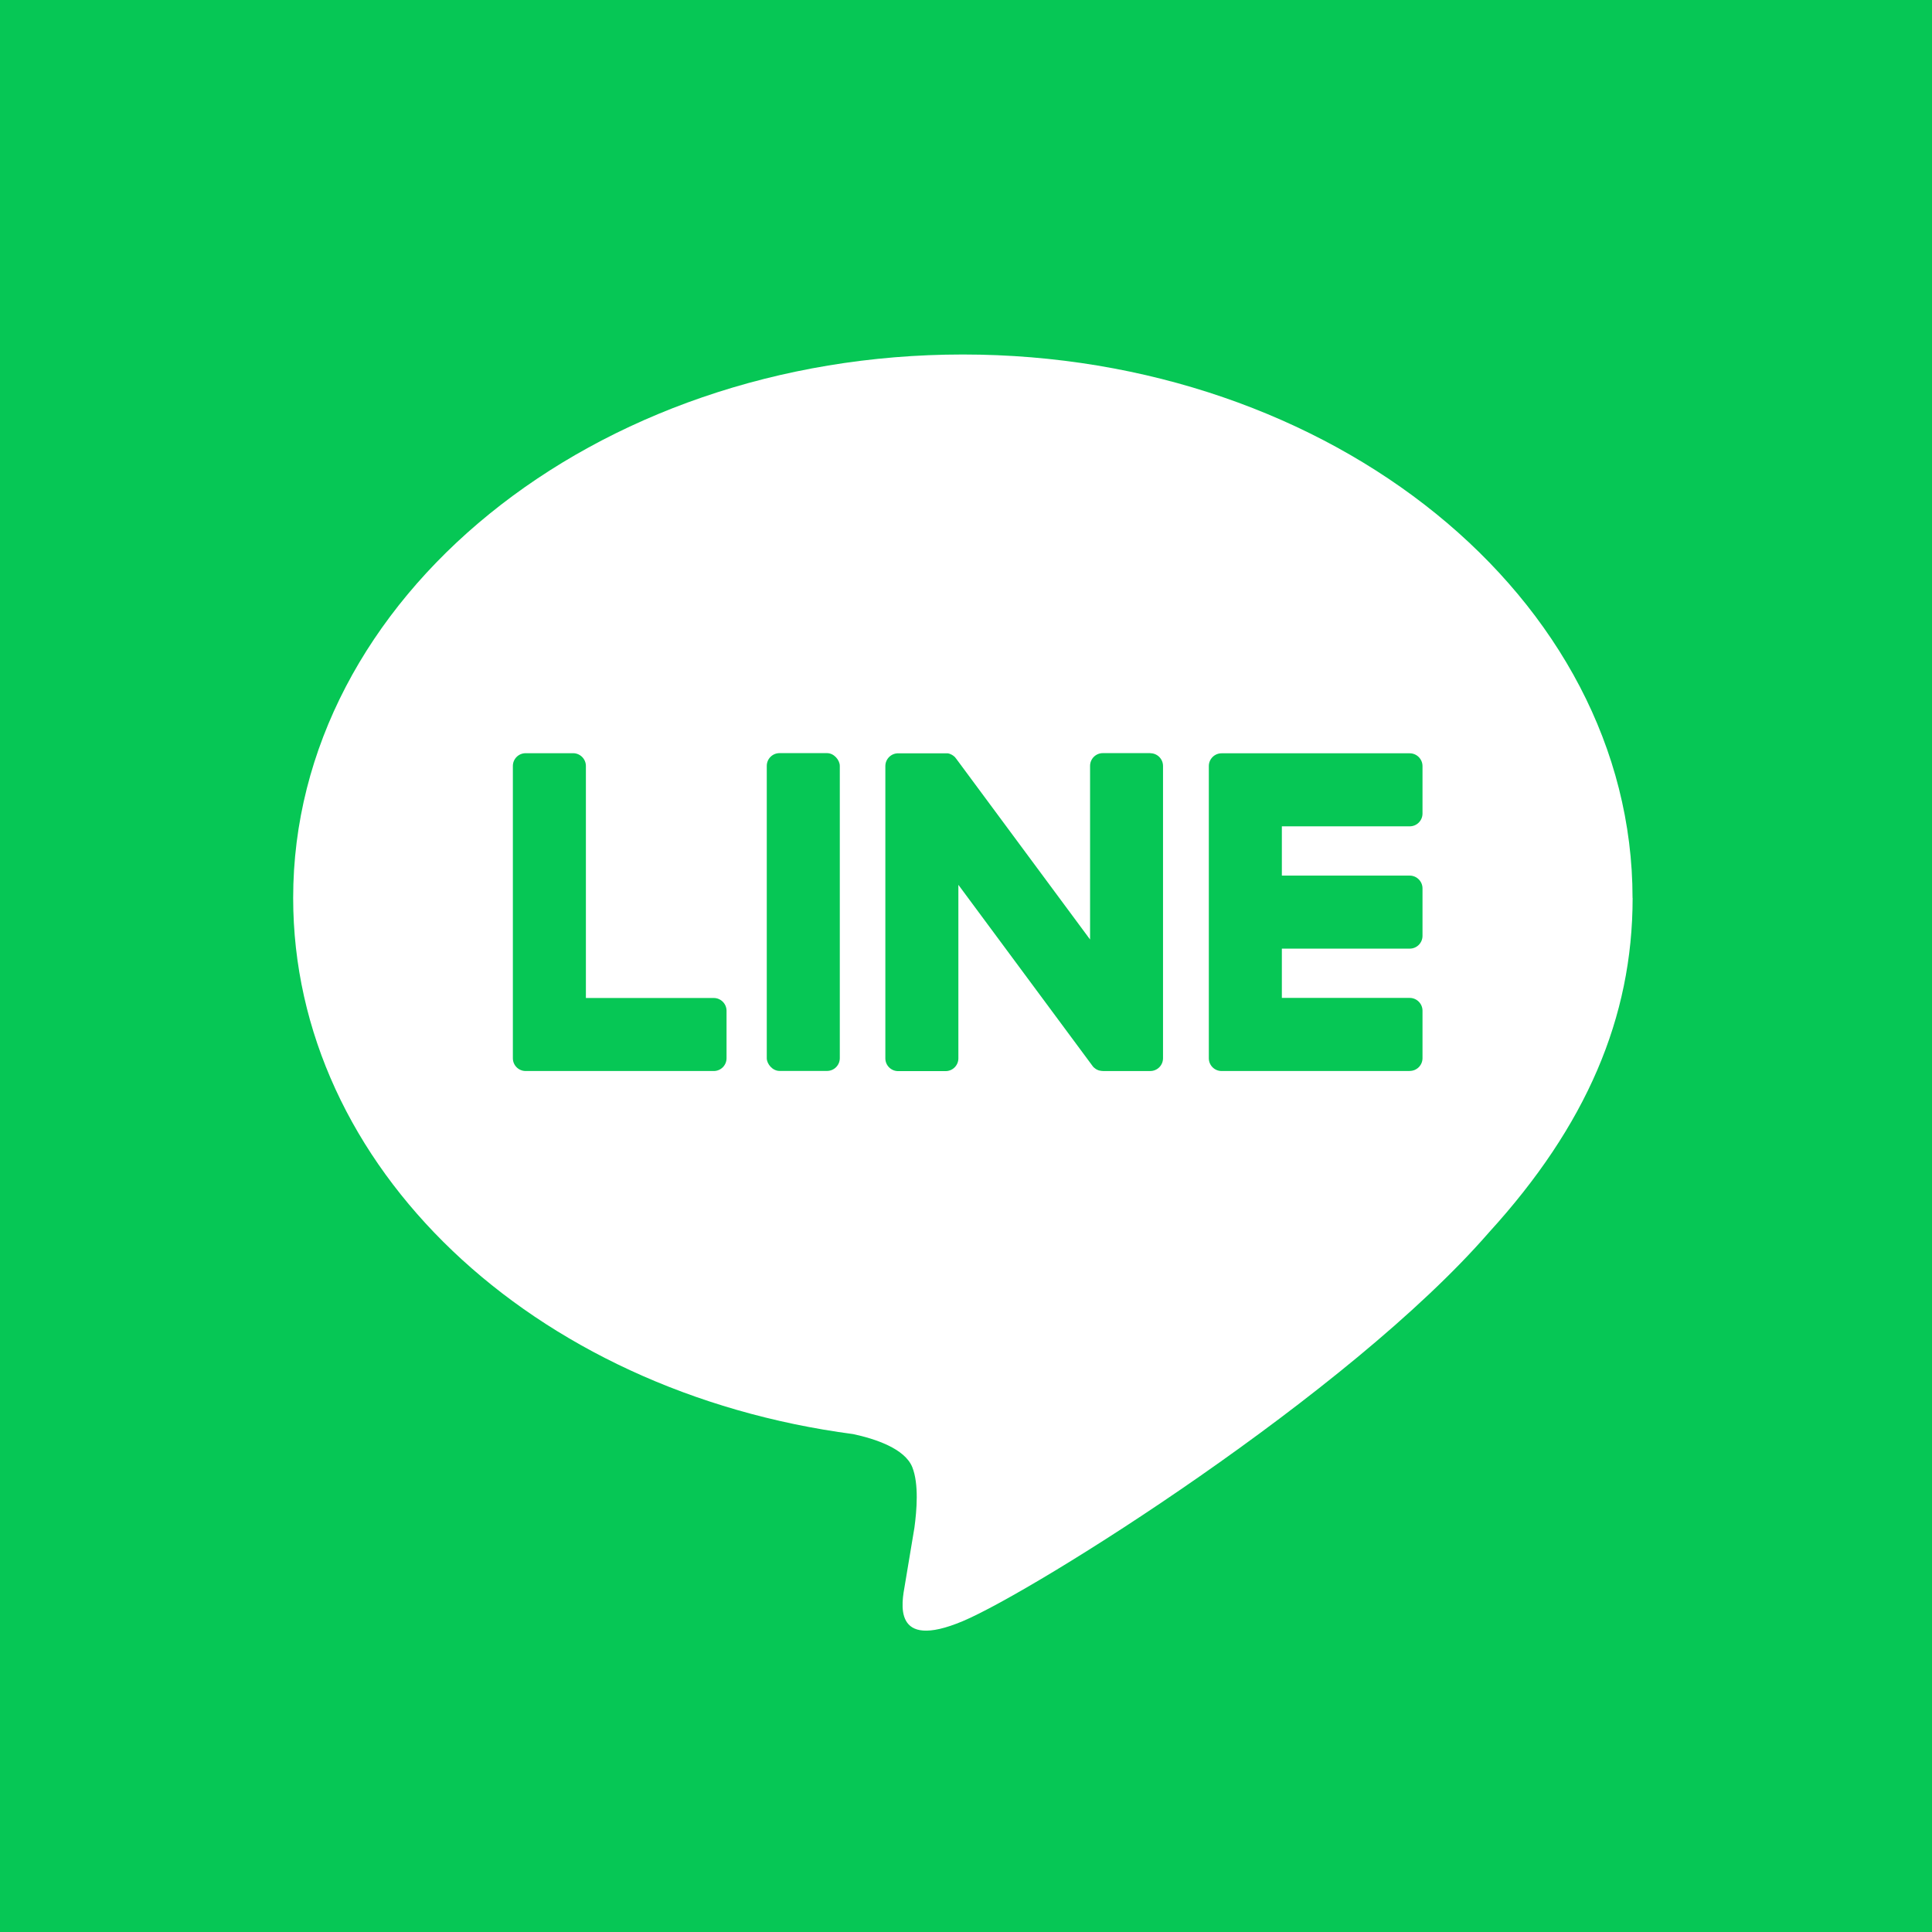 <?xml version="1.0" encoding="UTF-8"?><svg id="_レイヤー_2" xmlns="http://www.w3.org/2000/svg" viewBox="0 0 218 218"><defs><style>.cls-1{fill:#06c755;}.cls-1,.cls-2{stroke-width:0px;}.cls-2{fill:#fff;}</style></defs><g id="_レイヤー_1-2"><rect class="cls-1" width="218" height="218"/><path class="cls-2" d="m184.21,101.32c0-33.81-33.9-61.32-75.57-61.32s-75.56,27.51-75.56,61.32c0,30.31,26.88,55.7,63.2,60.5,2.46.53,5.81,1.62,6.66,3.73.76,1.91.5,4.9.24,6.83,0,0-.89,5.33-1.08,6.47-.33,1.91-1.52,7.47,6.55,4.07,8.07-3.4,43.52-25.62,59.37-43.87h0c10.95-12.01,16.2-24.2,16.2-37.73Z"/><path class="cls-1" d="m159.07,120.85h-21.23c-.8,0-1.44-.65-1.44-1.44v-.02h0v-32.92h0v-.03c0-.8.65-1.44,1.44-1.44h21.23c.79,0,1.44.65,1.44,1.44v5.36c0,.8-.65,1.44-1.44,1.44h-14.43v5.56h14.43c.79,0,1.44.65,1.44,1.44v5.36c0,.8-.65,1.44-1.44,1.44h-14.43v5.56h14.43c.79,0,1.44.65,1.44,1.44v5.36c0,.8-.65,1.44-1.44,1.44Z"/><path class="cls-1" d="m80.54,120.85c.8,0,1.44-.65,1.44-1.44v-5.36c0-.79-.65-1.44-1.44-1.44h-14.43v-26.18c0-.79-.65-1.44-1.44-1.44h-5.36c-.8,0-1.44.65-1.44,1.44v32.95h0v.03c0,.8.65,1.44,1.44,1.44h21.23Z"/><rect class="cls-1" x="86.52" y="84.98" width="8.24" height="35.86" rx="1.44" ry="1.44"/><path class="cls-1" d="m129.8,84.98h-5.36c-.8,0-1.44.65-1.44,1.44v19.59l-15.09-20.38c-.04-.05-.07-.1-.12-.15,0,0,0,0,0-.01-.03-.03-.06-.06-.09-.09,0,0-.02-.02-.03-.02-.03-.02-.05-.05-.08-.07-.01-.01-.03-.02-.04-.03-.02-.02-.05-.04-.08-.05-.01,0-.03-.02-.04-.03-.03-.02-.05-.03-.08-.04-.02,0-.03-.02-.05-.02-.03-.01-.06-.03-.08-.04-.02,0-.03-.01-.05-.02-.03-.01-.06-.02-.09-.03-.02,0-.03,0-.05-.01-.03,0-.06-.01-.09-.02-.02,0-.04,0-.06,0-.03,0-.05,0-.08,0-.03,0-.05,0-.08,0-.02,0-.03,0-.05,0h-5.33c-.8,0-1.44.65-1.44,1.44v32.98c0,.8.65,1.44,1.44,1.44h5.36c.8,0,1.44-.65,1.44-1.44v-19.58l15.11,20.4c.1.15.23.27.37.36,0,0,.01,0,.02.01.03.02.06.04.09.06.01,0,.03.02.04.02.02.01.05.02.07.03.02.01.05.02.07.03.02,0,.03.01.05.02.03.01.07.02.1.03,0,0,.01,0,.02,0,.12.03.25.05.38.05h5.33c.8,0,1.44-.65,1.44-1.44v-32.98c0-.8-.65-1.44-1.44-1.44Z"/></g></svg>